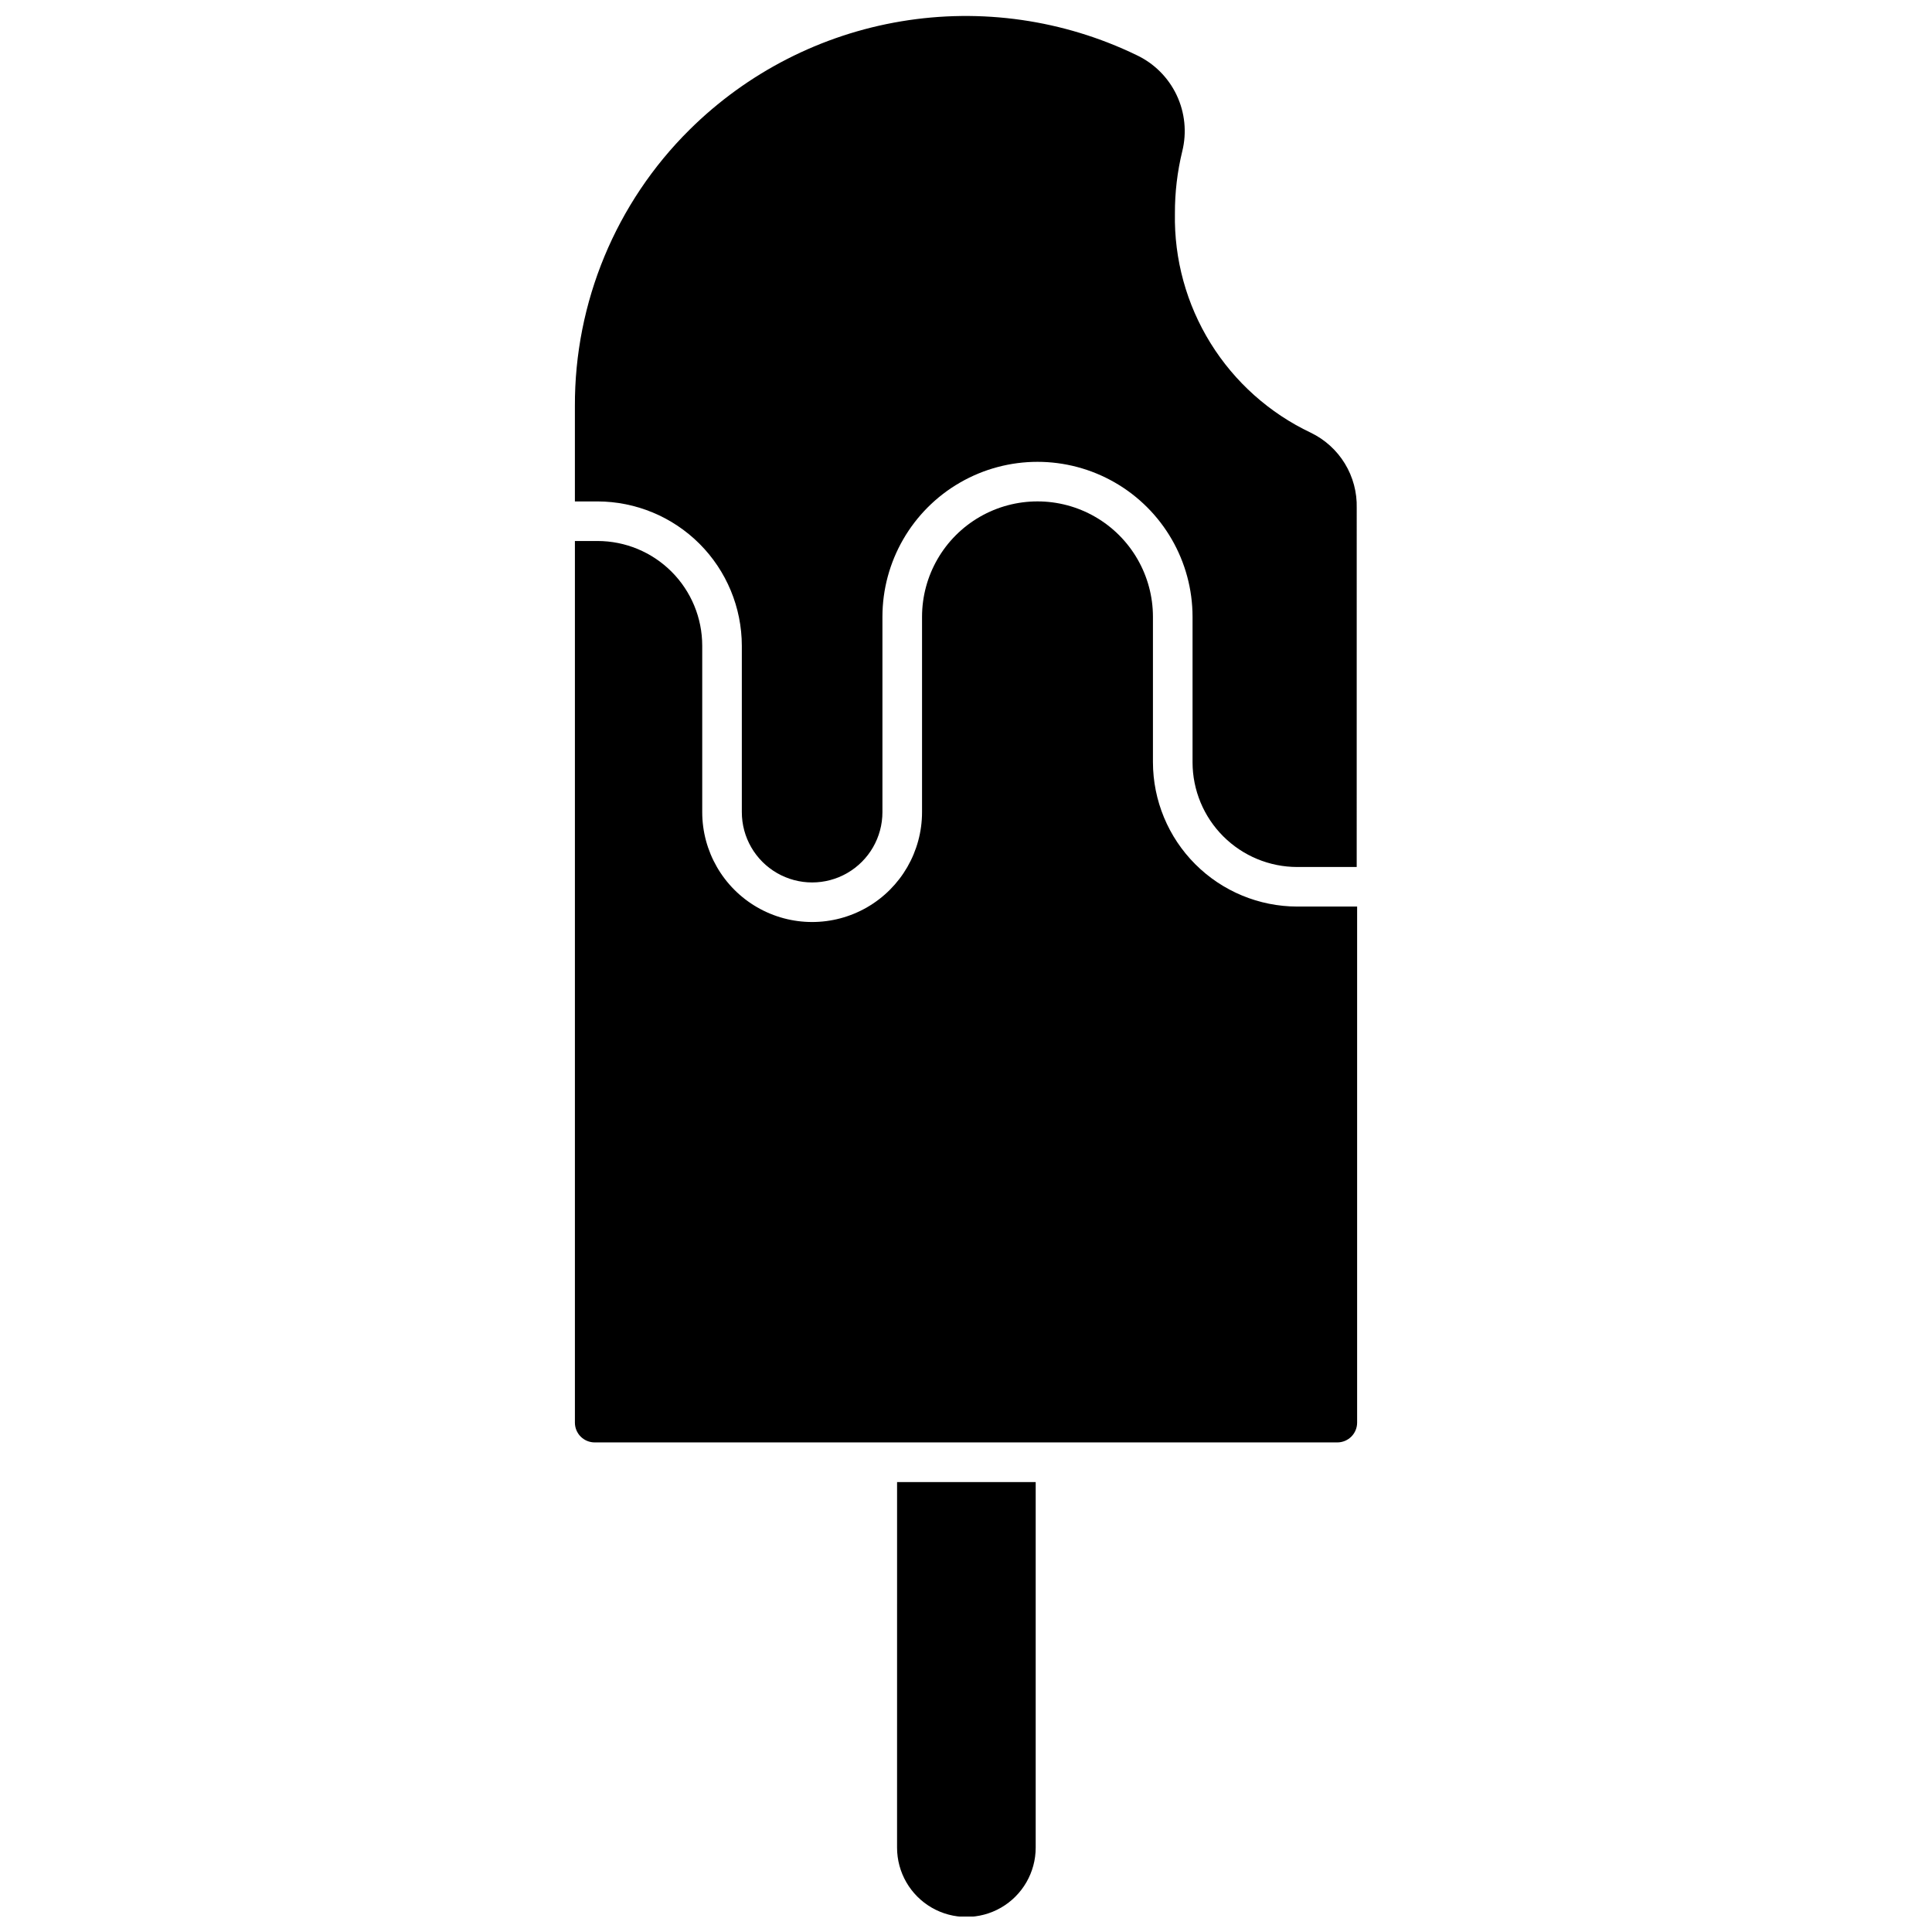<?xml version="1.0" encoding="UTF-8"?>
<!-- Uploaded to: ICON Repo, www.svgrepo.com, Generator: ICON Repo Mixer Tools -->
<svg width="800px" height="800px" version="1.1" viewBox="144 144 512 512" xmlns="http://www.w3.org/2000/svg">
 <defs>
  <clipPath id="b">
   <path d="m296 148.09h208v229.91h-208z"/>
  </clipPath>
  <clipPath id="a">
   <path d="m381 536h38v115.9h-38z"/>
  </clipPath>
 </defs>
 <g clip-path="url(#b)">
  <path d="m491.37 258.67c-10.957-5.188-20.184-13.434-26.566-23.738-6.387-10.305-9.664-22.234-9.438-34.355-0.02-5.551 0.633-11.086 1.945-16.48 1.242-4.996 0.711-10.27-1.5-14.922-2.211-4.648-5.965-8.391-10.625-10.582-19.363-9.359-41.156-12.484-62.367-8.938-21.215 3.543-40.809 13.578-56.082 28.723-19.539 19.359-30.484 45.754-30.383 73.262v25.242h5.981c10.145 0.016 19.867 4.051 27.039 11.223 7.172 7.172 11.207 16.895 11.219 27.035v44.086c0 6.656 3.551 12.805 9.316 16.133s12.867 3.328 18.629 0c5.766-3.328 9.316-9.477 9.316-16.133v-51.746c0-14.68 7.832-28.246 20.547-35.586 12.715-7.34 28.379-7.34 41.09 0 12.715 7.34 20.547 20.906 20.547 35.586v38.574c0.016 7.352 2.945 14.398 8.152 19.594 5.203 5.195 12.258 8.113 19.609 8.113h15.742l0.004-95.145c0.105-4.144-0.984-8.23-3.144-11.77-2.16-3.539-5.297-6.375-9.031-8.176z"/>
 </g>
 <g clip-path="url(#a)">
  <path d="m381.73 633.64c0 6.562 3.504 12.625 9.184 15.906 5.684 3.281 12.688 3.281 18.371 0 5.68-3.281 9.184-9.344 9.184-15.906v-96.879h-36.734z"/>
 </g>
 <path d="m487.8 384.25c-10.141-0.012-19.863-4.047-27.035-11.219s-11.207-16.895-11.223-27.039v-38.52c0-10.93-5.832-21.031-15.297-26.496-9.465-5.465-21.129-5.465-30.598 0-9.465 5.465-15.297 15.566-15.297 26.496v51.746c0 10.406-5.551 20.02-14.562 25.223-9.012 5.203-20.113 5.203-29.129 0-9.012-5.203-14.562-14.816-14.562-25.223v-44.086c0-7.363-2.922-14.422-8.129-19.629-5.207-5.207-12.27-8.133-19.633-8.133h-5.981v233.64c0 1.391 0.551 2.727 1.535 3.711 0.984 0.98 2.32 1.535 3.711 1.535h196.8c1.391 0 2.727-0.555 3.711-1.535 0.984-0.984 1.539-2.32 1.539-3.711v-136.77z"/>
</svg>